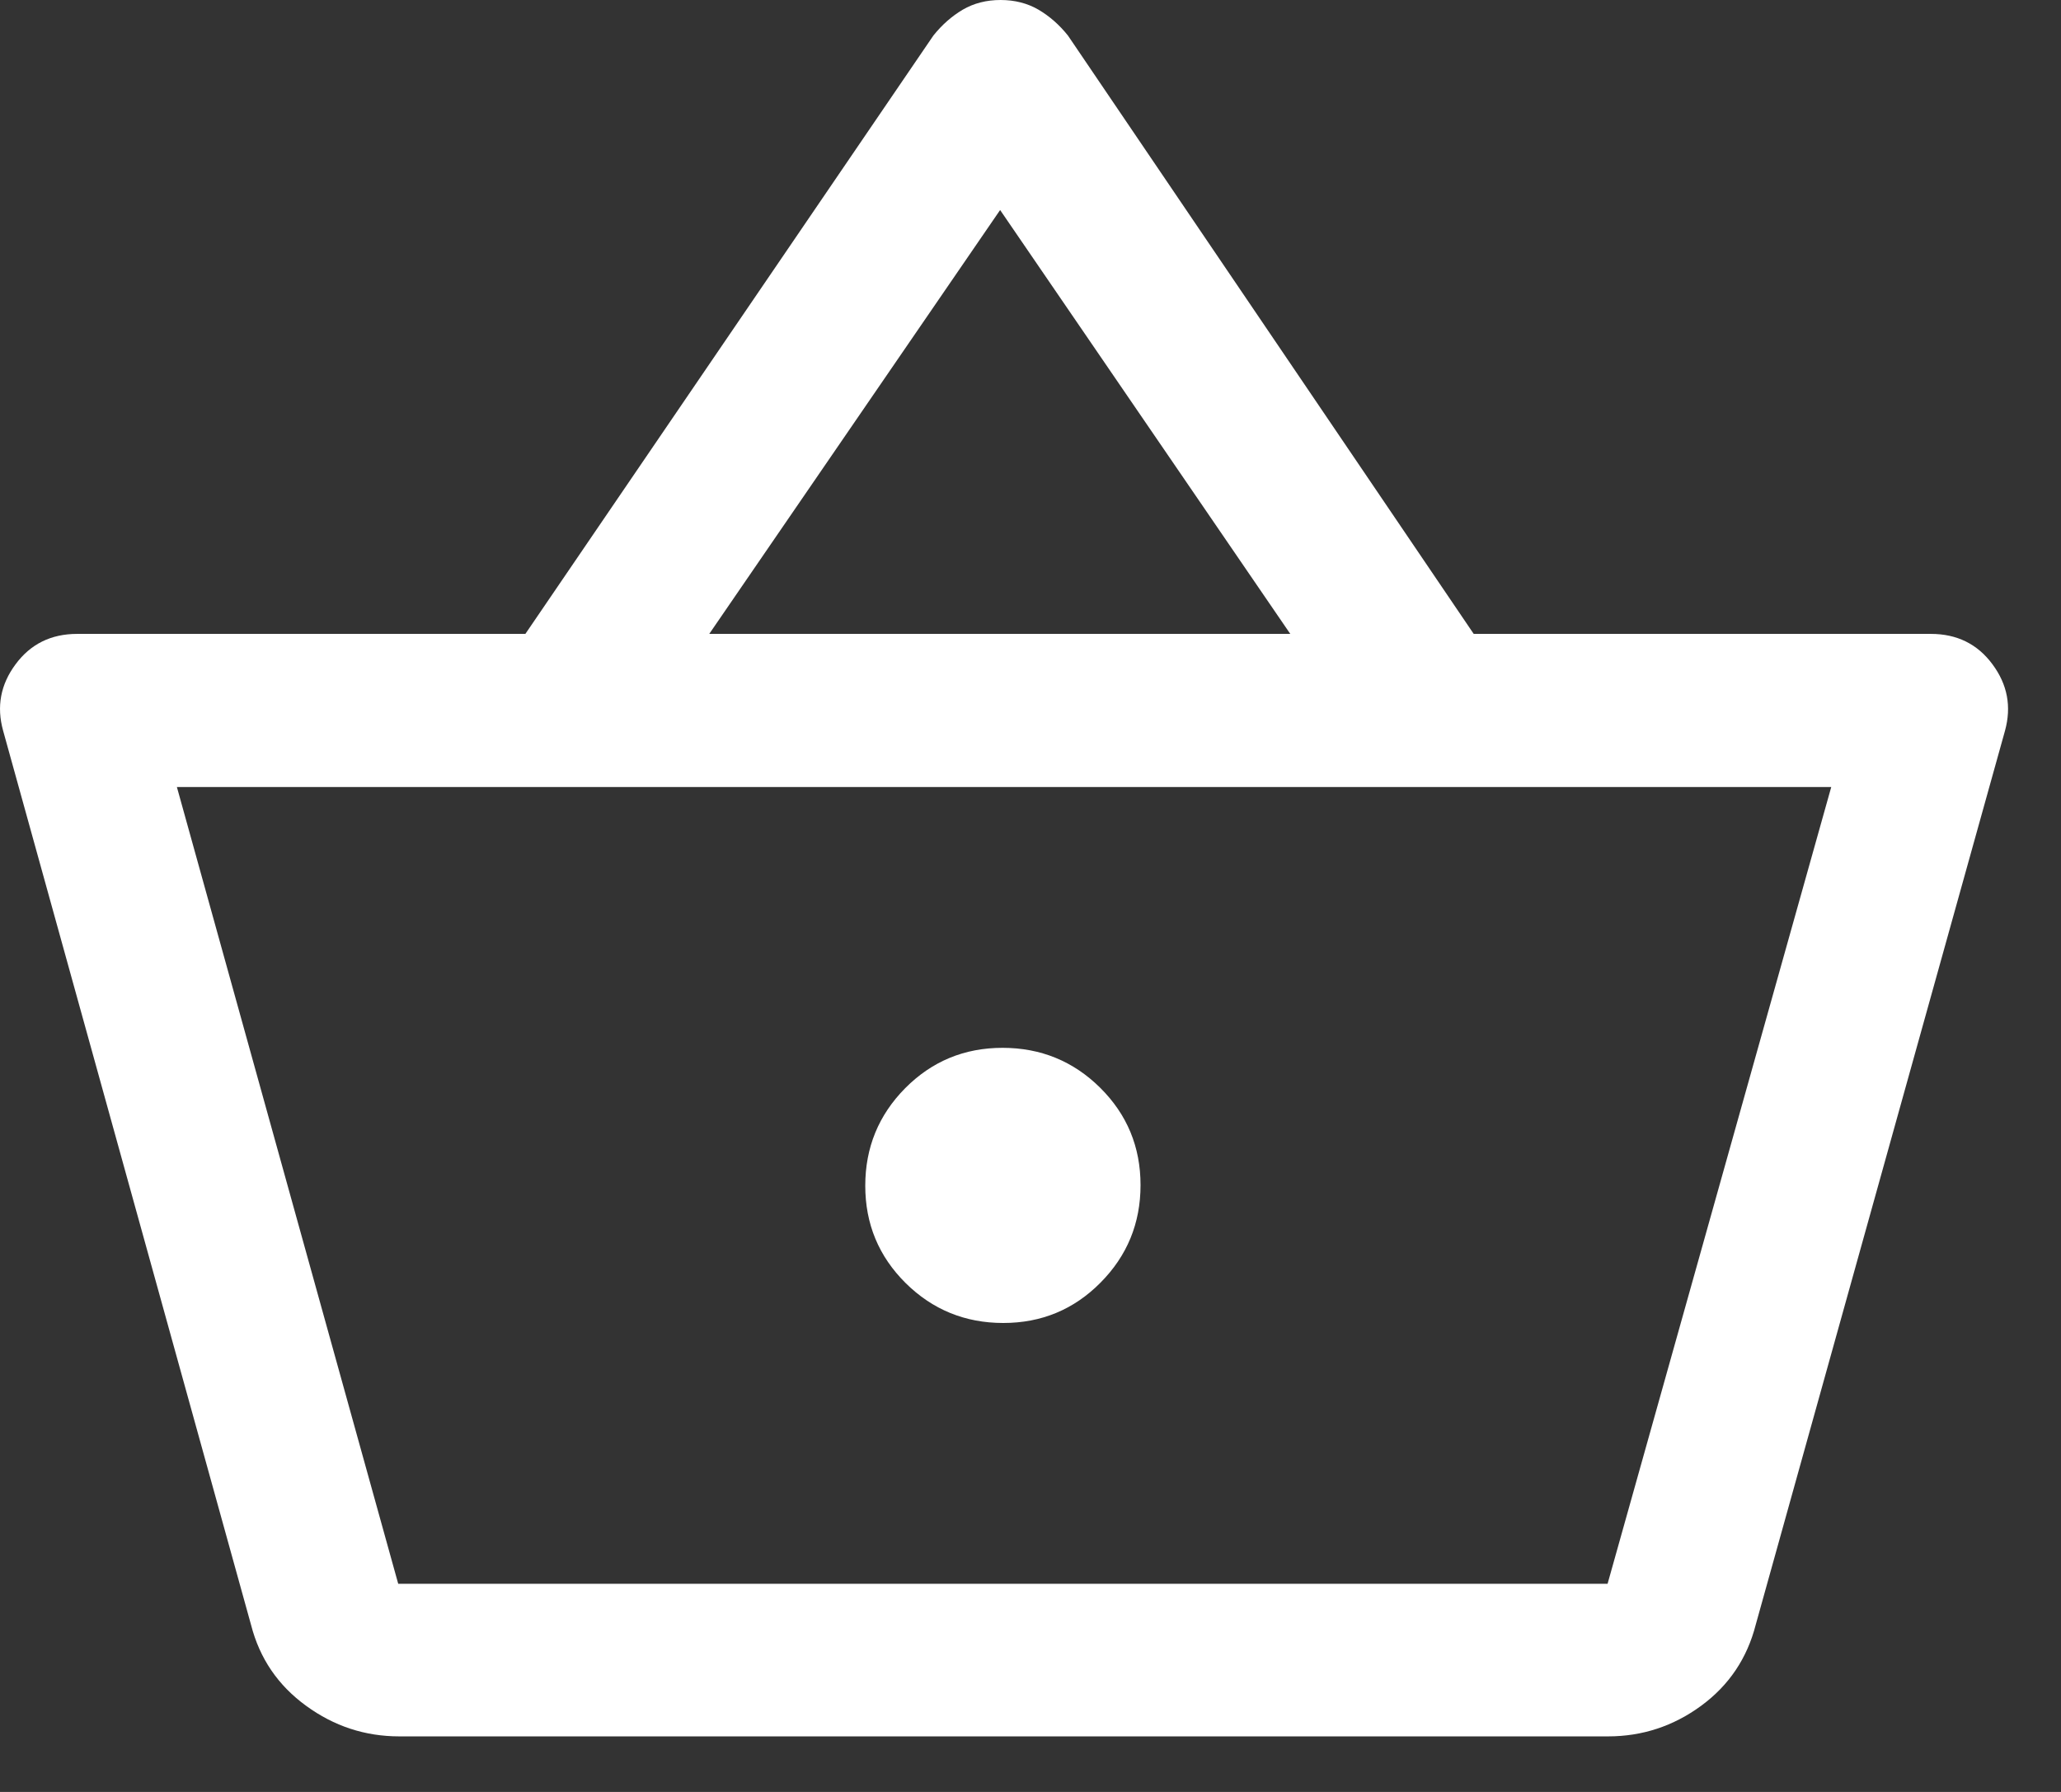 <svg xmlns="http://www.w3.org/2000/svg" width="23" height="20" viewBox="0 0 23 20" fill="none"><rect x="0" y="0" width="23" height="20" fill="#333333" stroke="none"/><path d="M4.456 19.38C4.074 19.38 3.727 19.266 3.415 19.038C3.102 18.81 2.898 18.51 2.802 18.137L0.035 8.156C-0.04 7.887 0.006 7.64 0.174 7.414C0.341 7.188 0.57 7.075 0.861 7.075H5.863L10.416 0.397C10.512 0.277 10.621 0.181 10.744 0.108C10.868 0.036 11.008 0 11.166 0C11.324 0 11.465 0.036 11.589 0.108C11.713 0.181 11.822 0.277 11.918 0.397L16.446 7.075H21.548C21.839 7.075 22.068 7.188 22.235 7.414C22.403 7.64 22.449 7.887 22.375 8.156L19.594 18.131C19.498 18.508 19.295 18.81 18.985 19.038C18.674 19.266 18.327 19.38 17.946 19.38H4.456ZM4.444 17.677H17.94L20.436 8.784H1.974L4.444 17.677ZM11.196 14.766C11.622 14.766 11.984 14.616 12.281 14.316C12.579 14.016 12.728 13.653 12.728 13.227C12.728 12.801 12.578 12.439 12.278 12.141C11.978 11.844 11.614 11.695 11.188 11.695C10.762 11.695 10.4 11.845 10.102 12.145C9.805 12.445 9.656 12.808 9.656 13.234C9.656 13.66 9.806 14.022 10.106 14.32C10.406 14.617 10.77 14.766 11.196 14.766ZM7.915 7.075H14.399L11.161 2.344L7.915 7.075Z" fill="white"></path></svg>